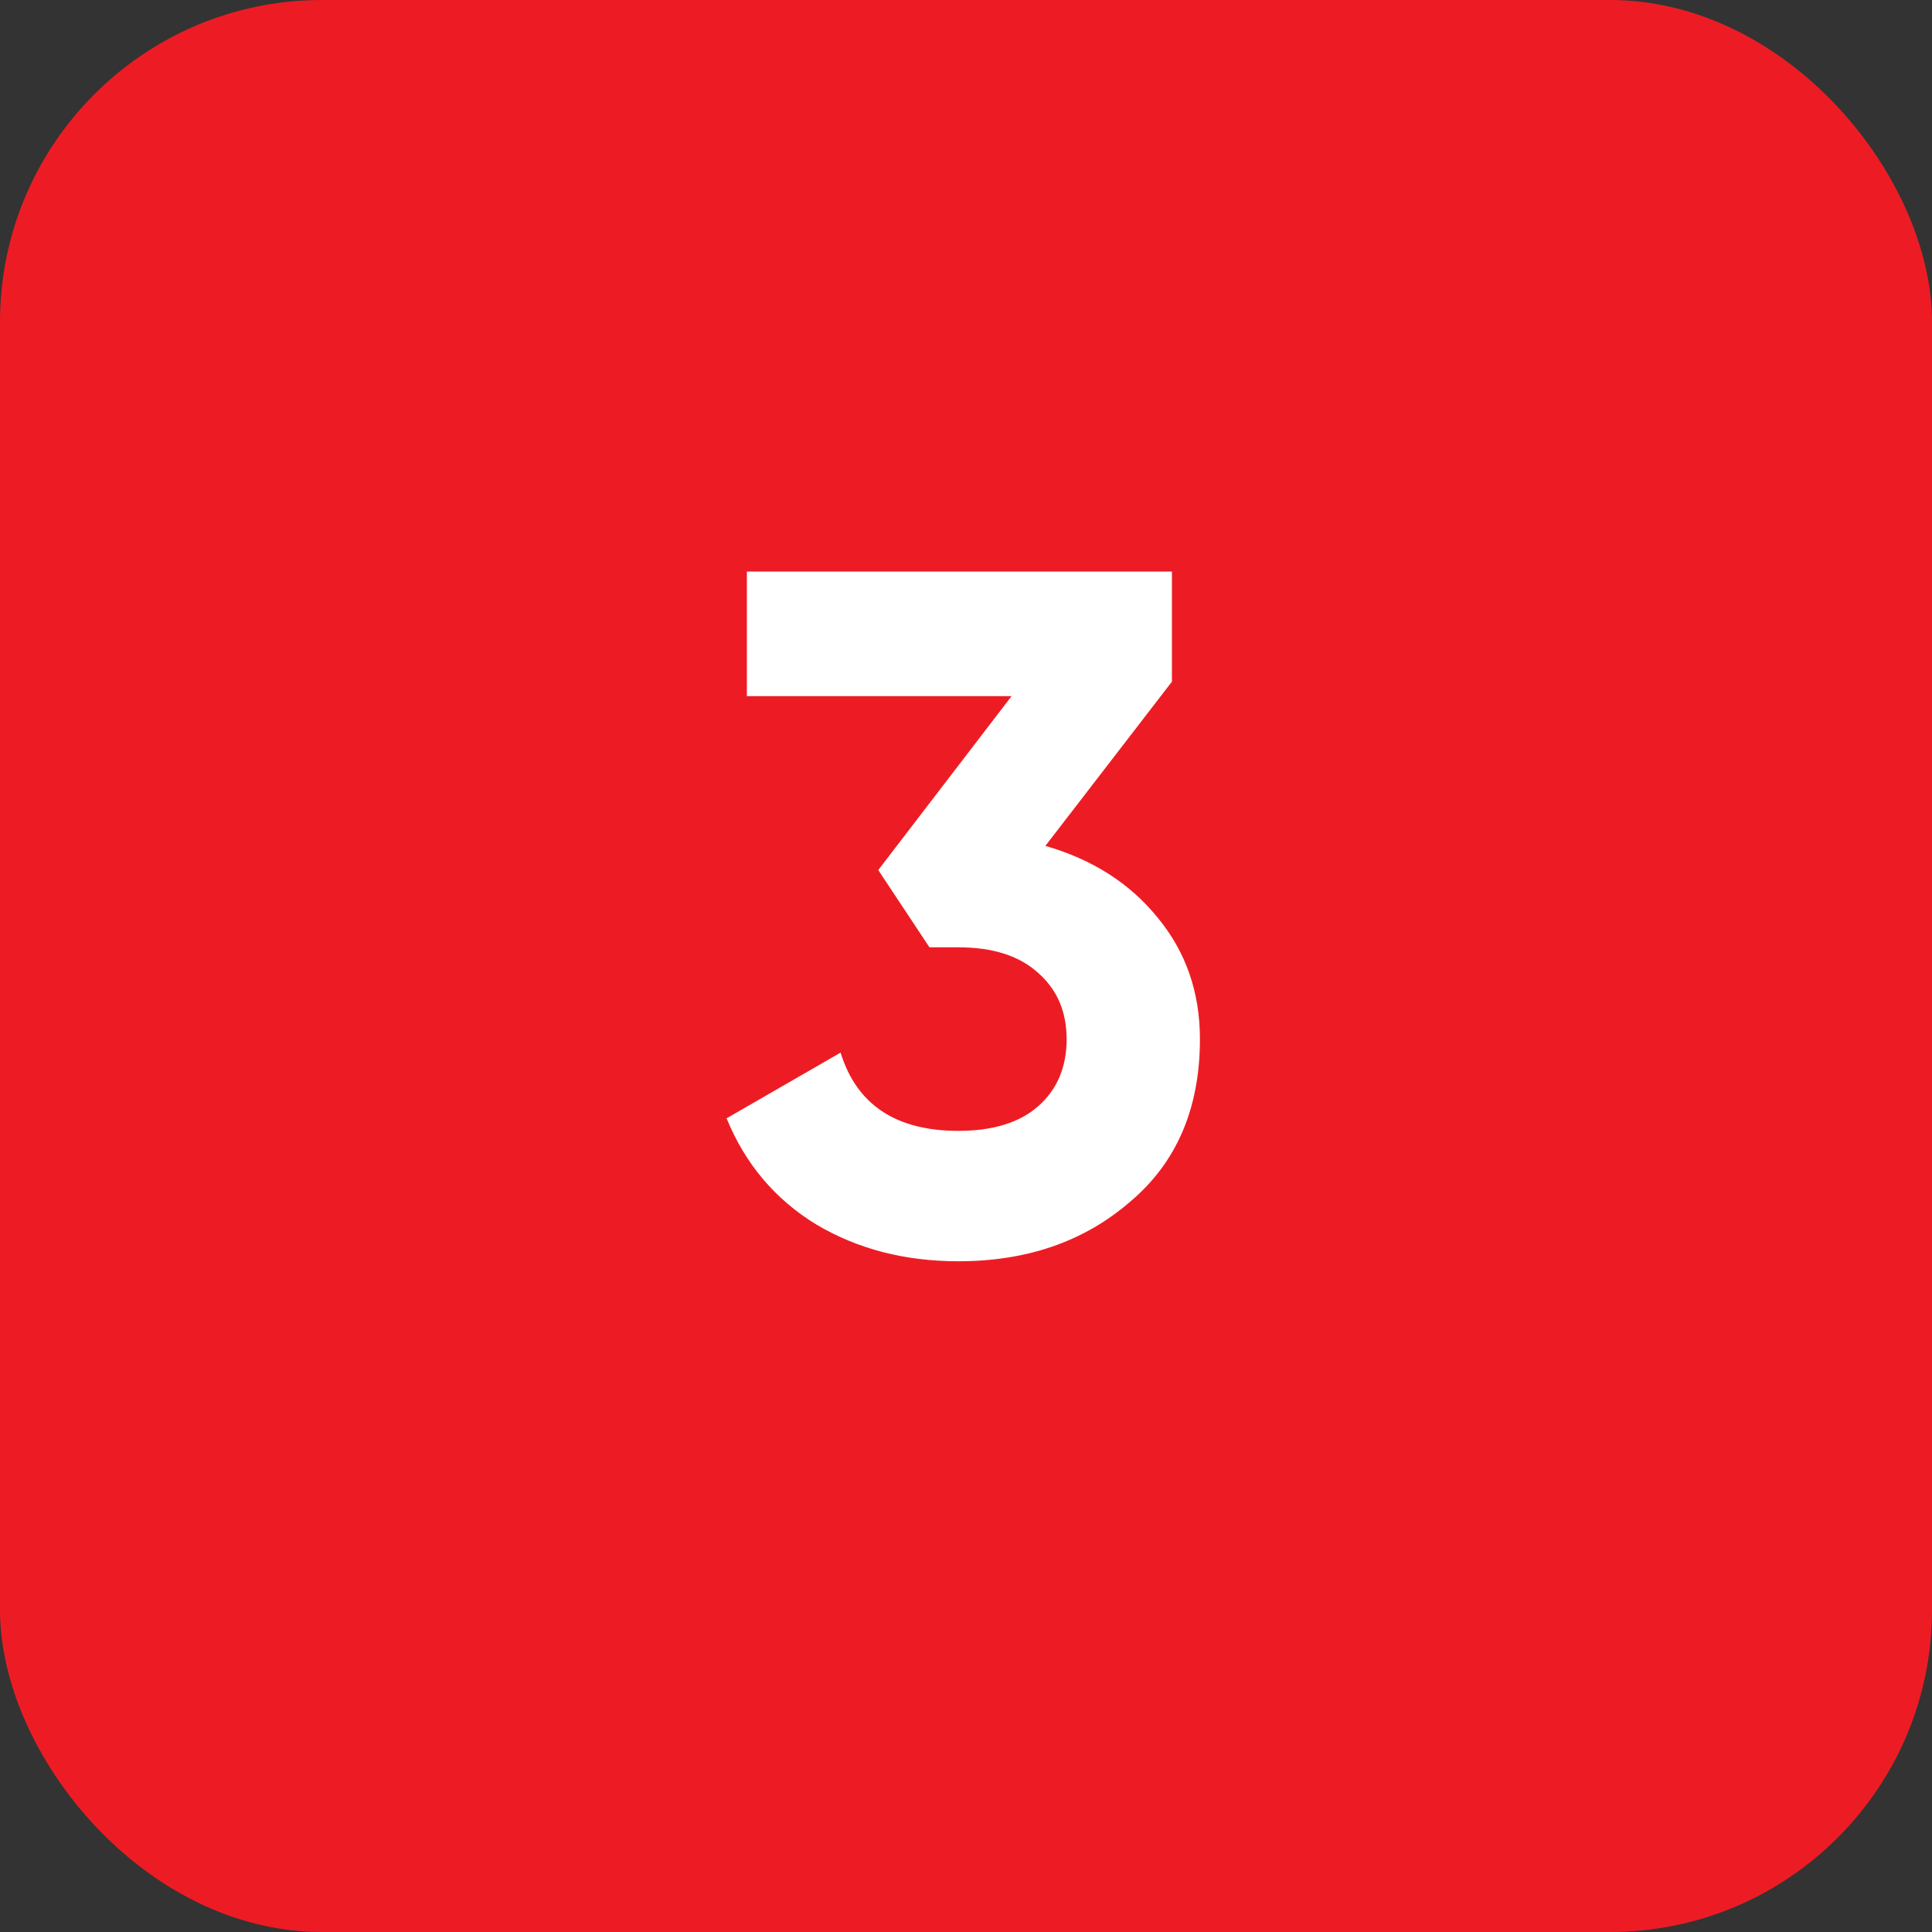 <svg width="96" height="96" viewBox="0 0 96 96" fill="none" xmlns="http://www.w3.org/2000/svg">
<rect x="0" y="0" width="96" height="96" fill="#333333" stroke="none"/>
<rect width="96" height="96" rx="16" fill="#ED1C24"/>
<path d="M58.232 33.872L51.944 42.032C54.28 42.704 56.136 43.888 57.512 45.584C58.92 47.28 59.624 49.296 59.624 51.632C59.624 55.088 58.456 57.792 56.12 59.744C53.848 61.696 51.016 62.672 47.624 62.672C44.968 62.672 42.616 62.064 40.568 60.848C38.52 59.6 37.032 57.84 36.104 55.568L41.768 52.304C42.568 54.896 44.52 56.192 47.624 56.192C49.32 56.192 50.632 55.792 51.56 54.992C52.52 54.16 53 53.04 53 51.632C53 50.256 52.52 49.152 51.56 48.32C50.632 47.488 49.32 47.072 47.624 47.072H46.184L43.64 43.232L50.264 34.592H37.112V28.4H58.232V33.872Z" fill="white"/>
</svg>
